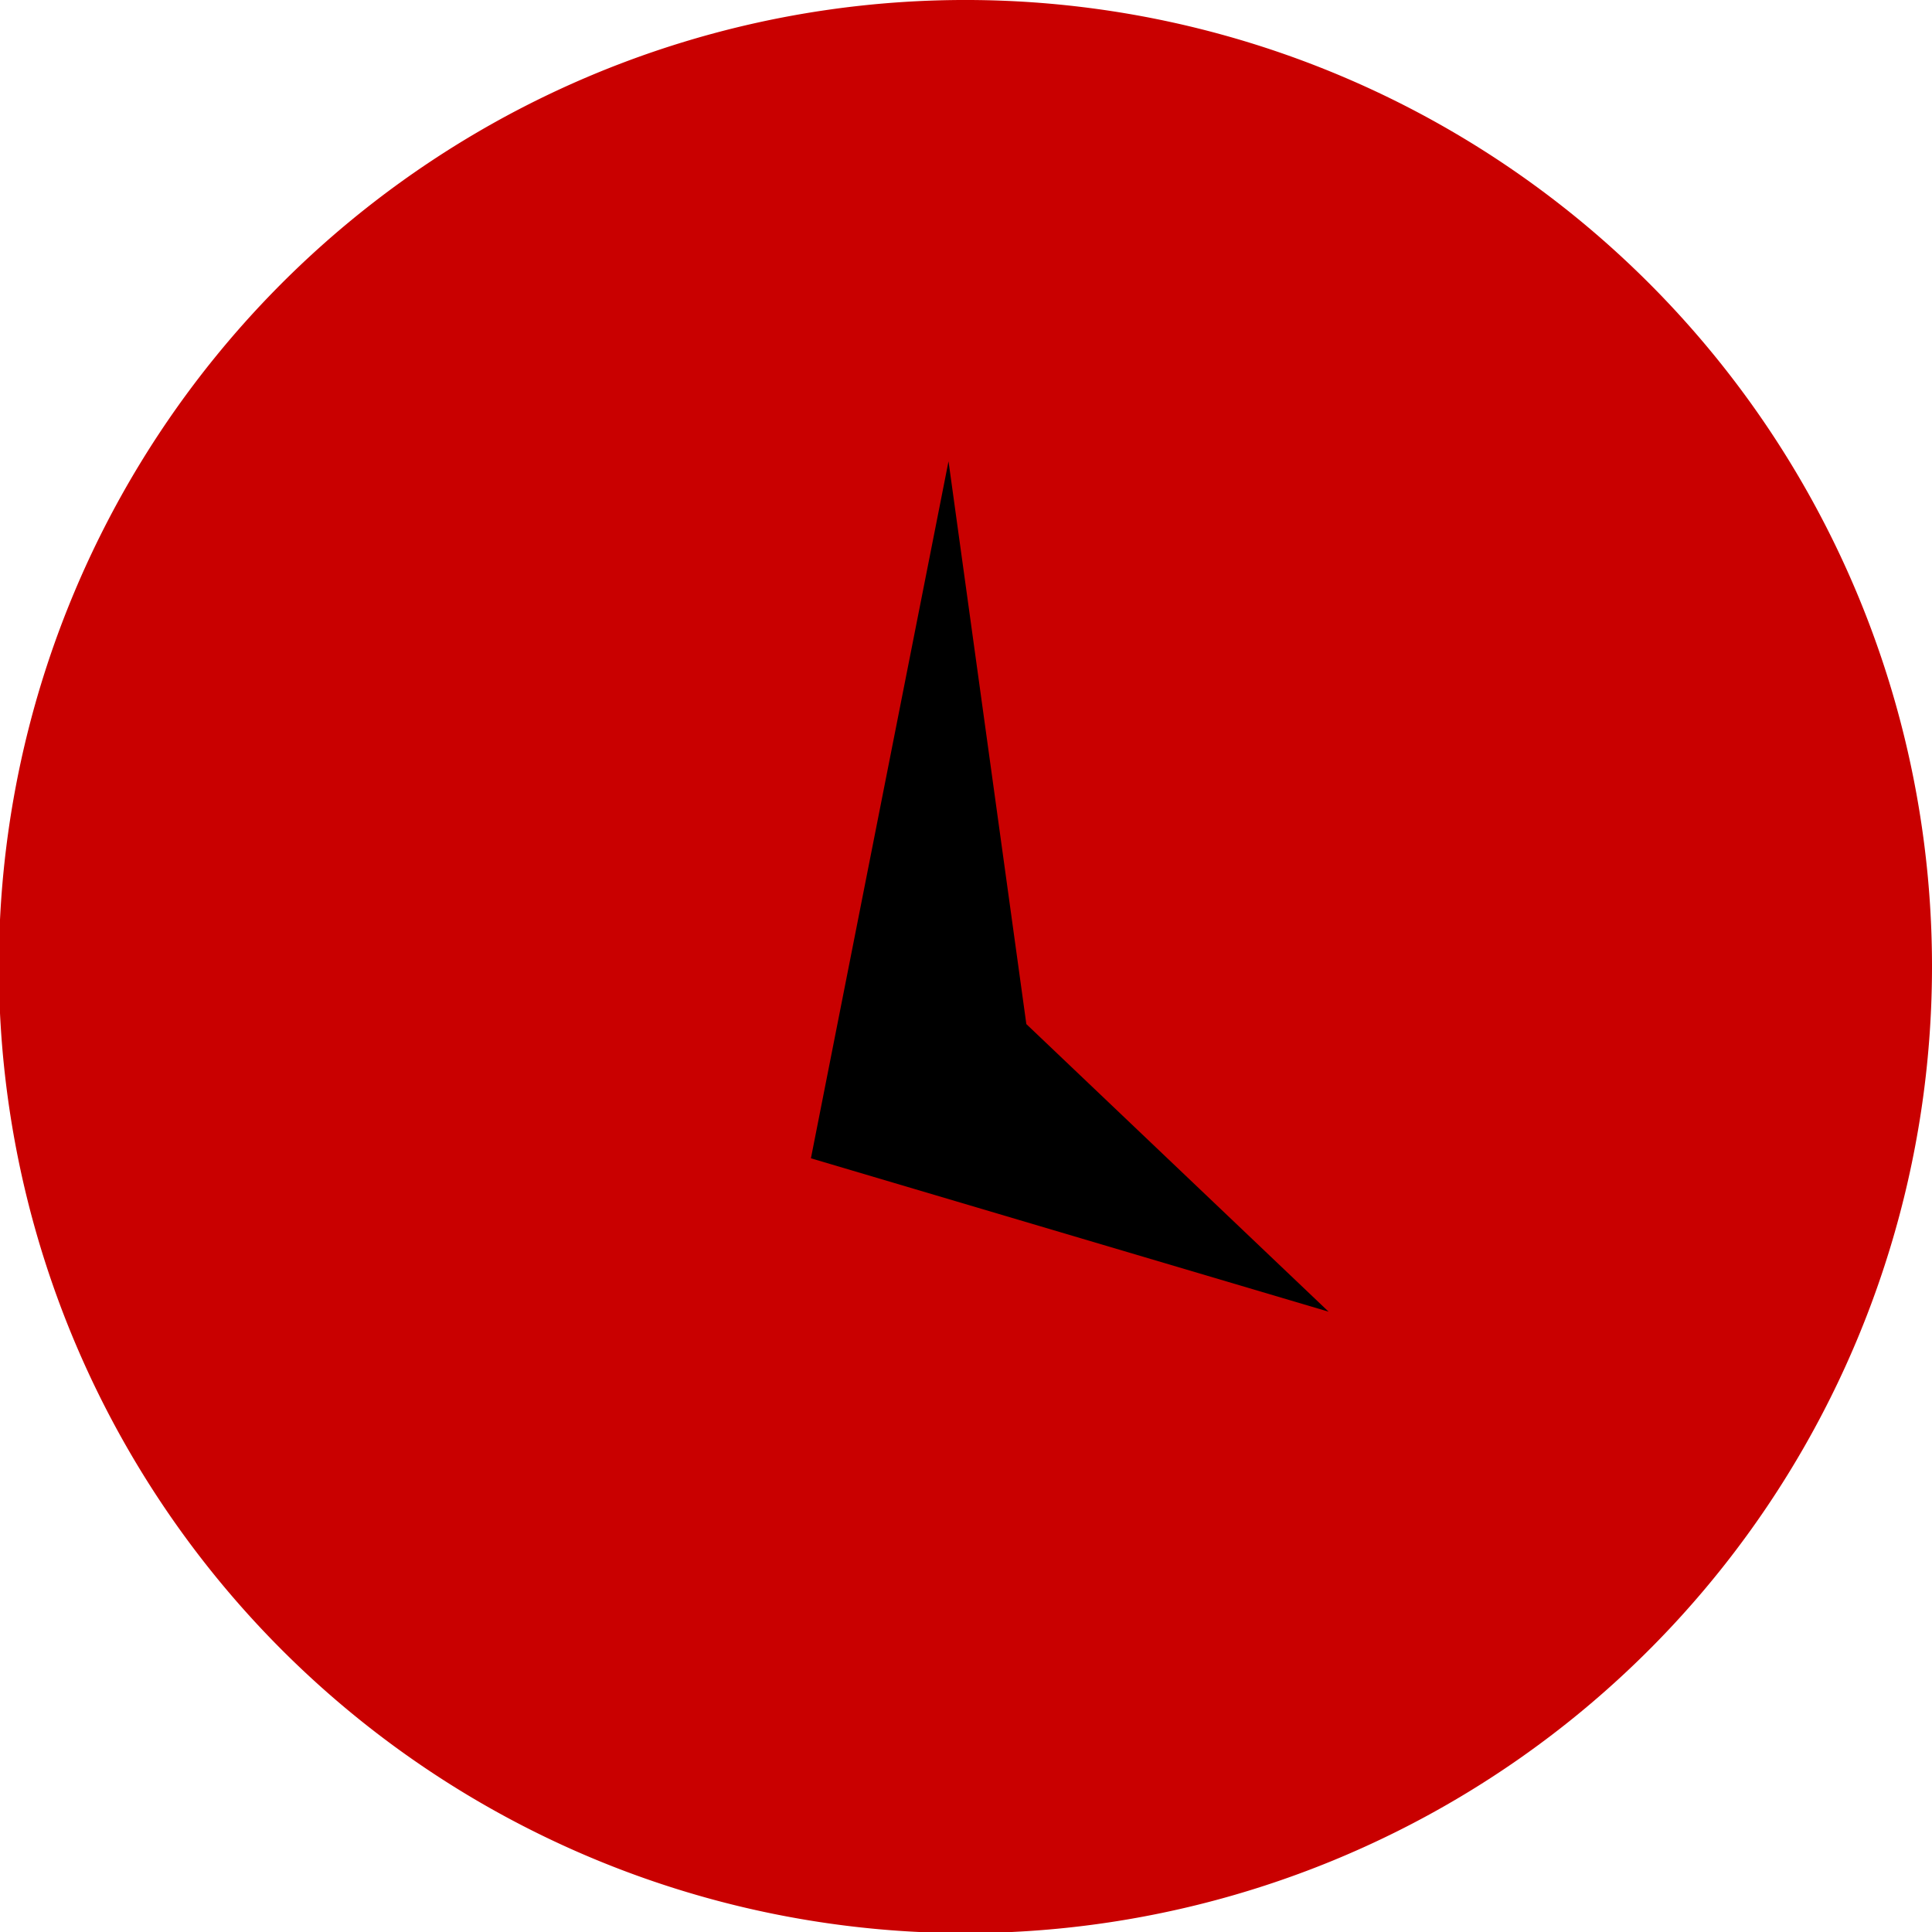 <svg xmlns="http://www.w3.org/2000/svg" viewBox="0 0 17.13 17.13"><defs><style>.cls-1{fill:#c90000;}</style></defs><title>Asset 4mdpi</title><g id="Layer_2" data-name="Layer 2"><g id="Layer_1-2" data-name="Layer 1"><path class="cls-1" d="M8.6,0a8.57,8.57,0,1,0,8.53,8.59A8.57,8.57,0,0,0,8.6,0Z"/><polygon points="7.19 10.27 11.78 11.63 9.1 9.08 8.41 4.09 7.19 10.27"/></g></g></svg>